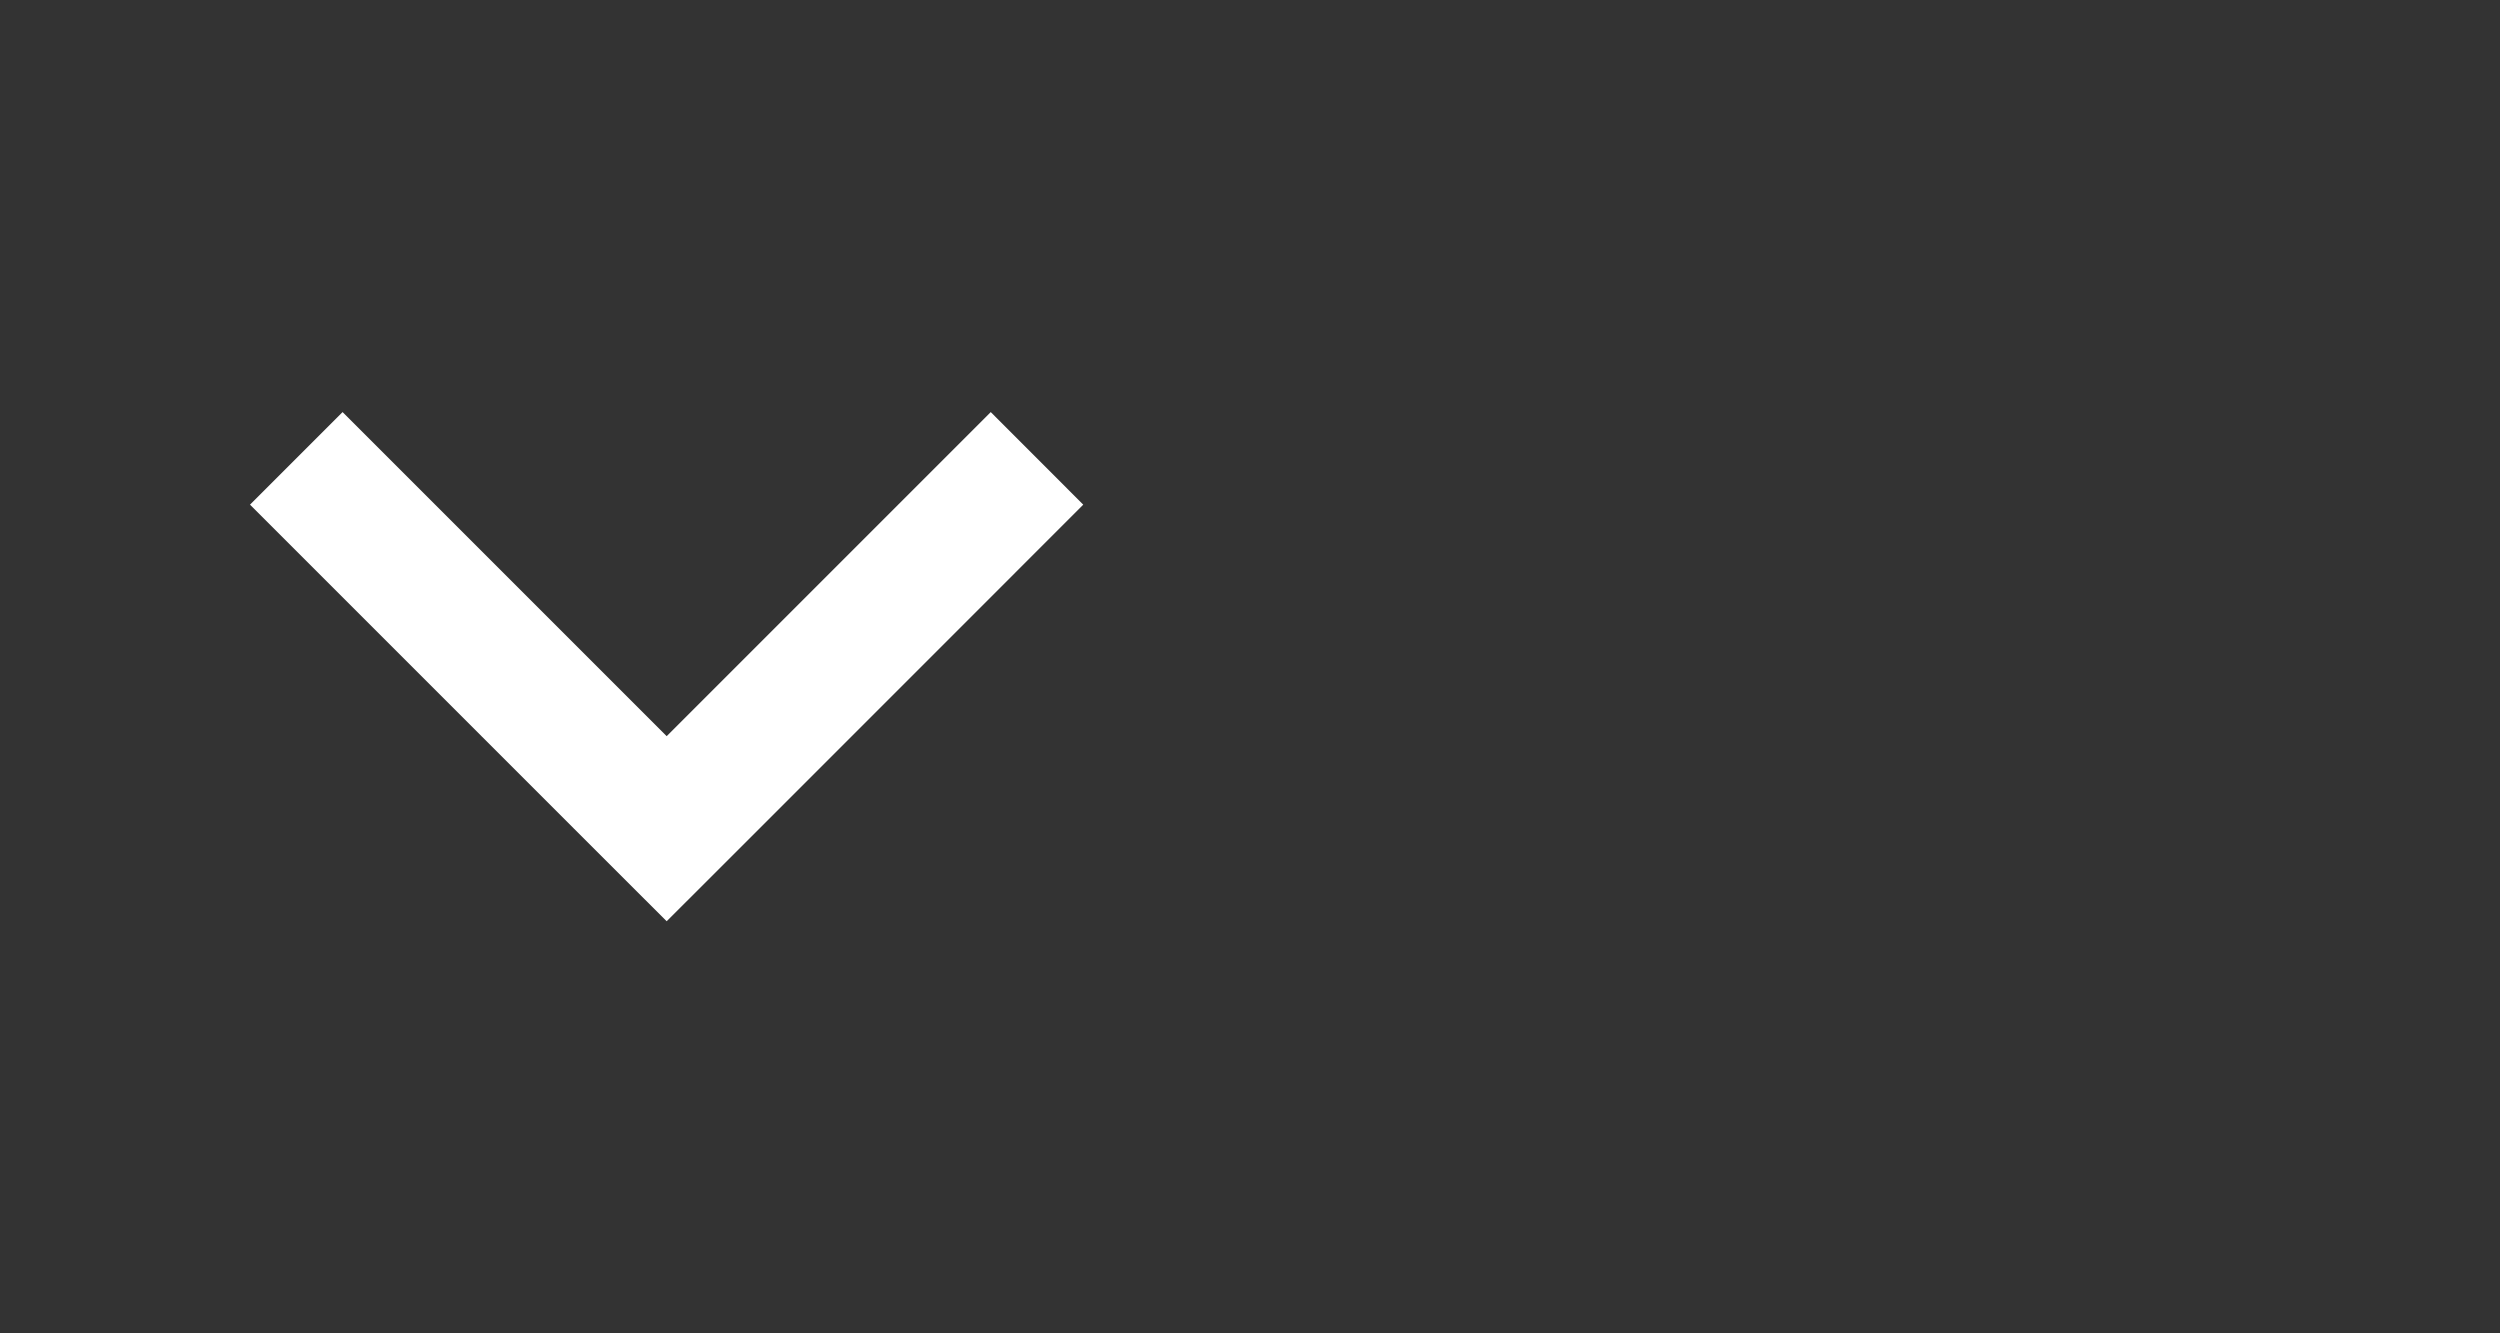 <?xml version="1.0" encoding="utf-8"?>
<!DOCTYPE svg PUBLIC "-//W3C//DTD SVG 1.1//EN" "http://www.w3.org/Graphics/SVG/1.1/DTD/svg11.dtd">
<svg xmlns="http://www.w3.org/2000/svg" xmlns:xlink="http://www.w3.org/1999/xlink" version="1.1" baseProfile="full" width="30" height="16" viewBox="0 0 30.00 16.00" enable-background="new 0 0 30.00 16.00" xml:space="preserve">
	<rect x="0" y="0" width="30.00" height="16.00" fill="#333333" stroke="none"/>
	<path fill="#FFFFFF" fill-opacity="1" stroke-width="1.333" stroke-linejoin="miter" d="M 4.111,4.945L 8,8.834L 11.889,4.945L 12.999,6.056L 9.111,9.945L 8,11.055L 6.889,9.945L 3,6.056L 4.111,4.945 Z "/>
</svg>

